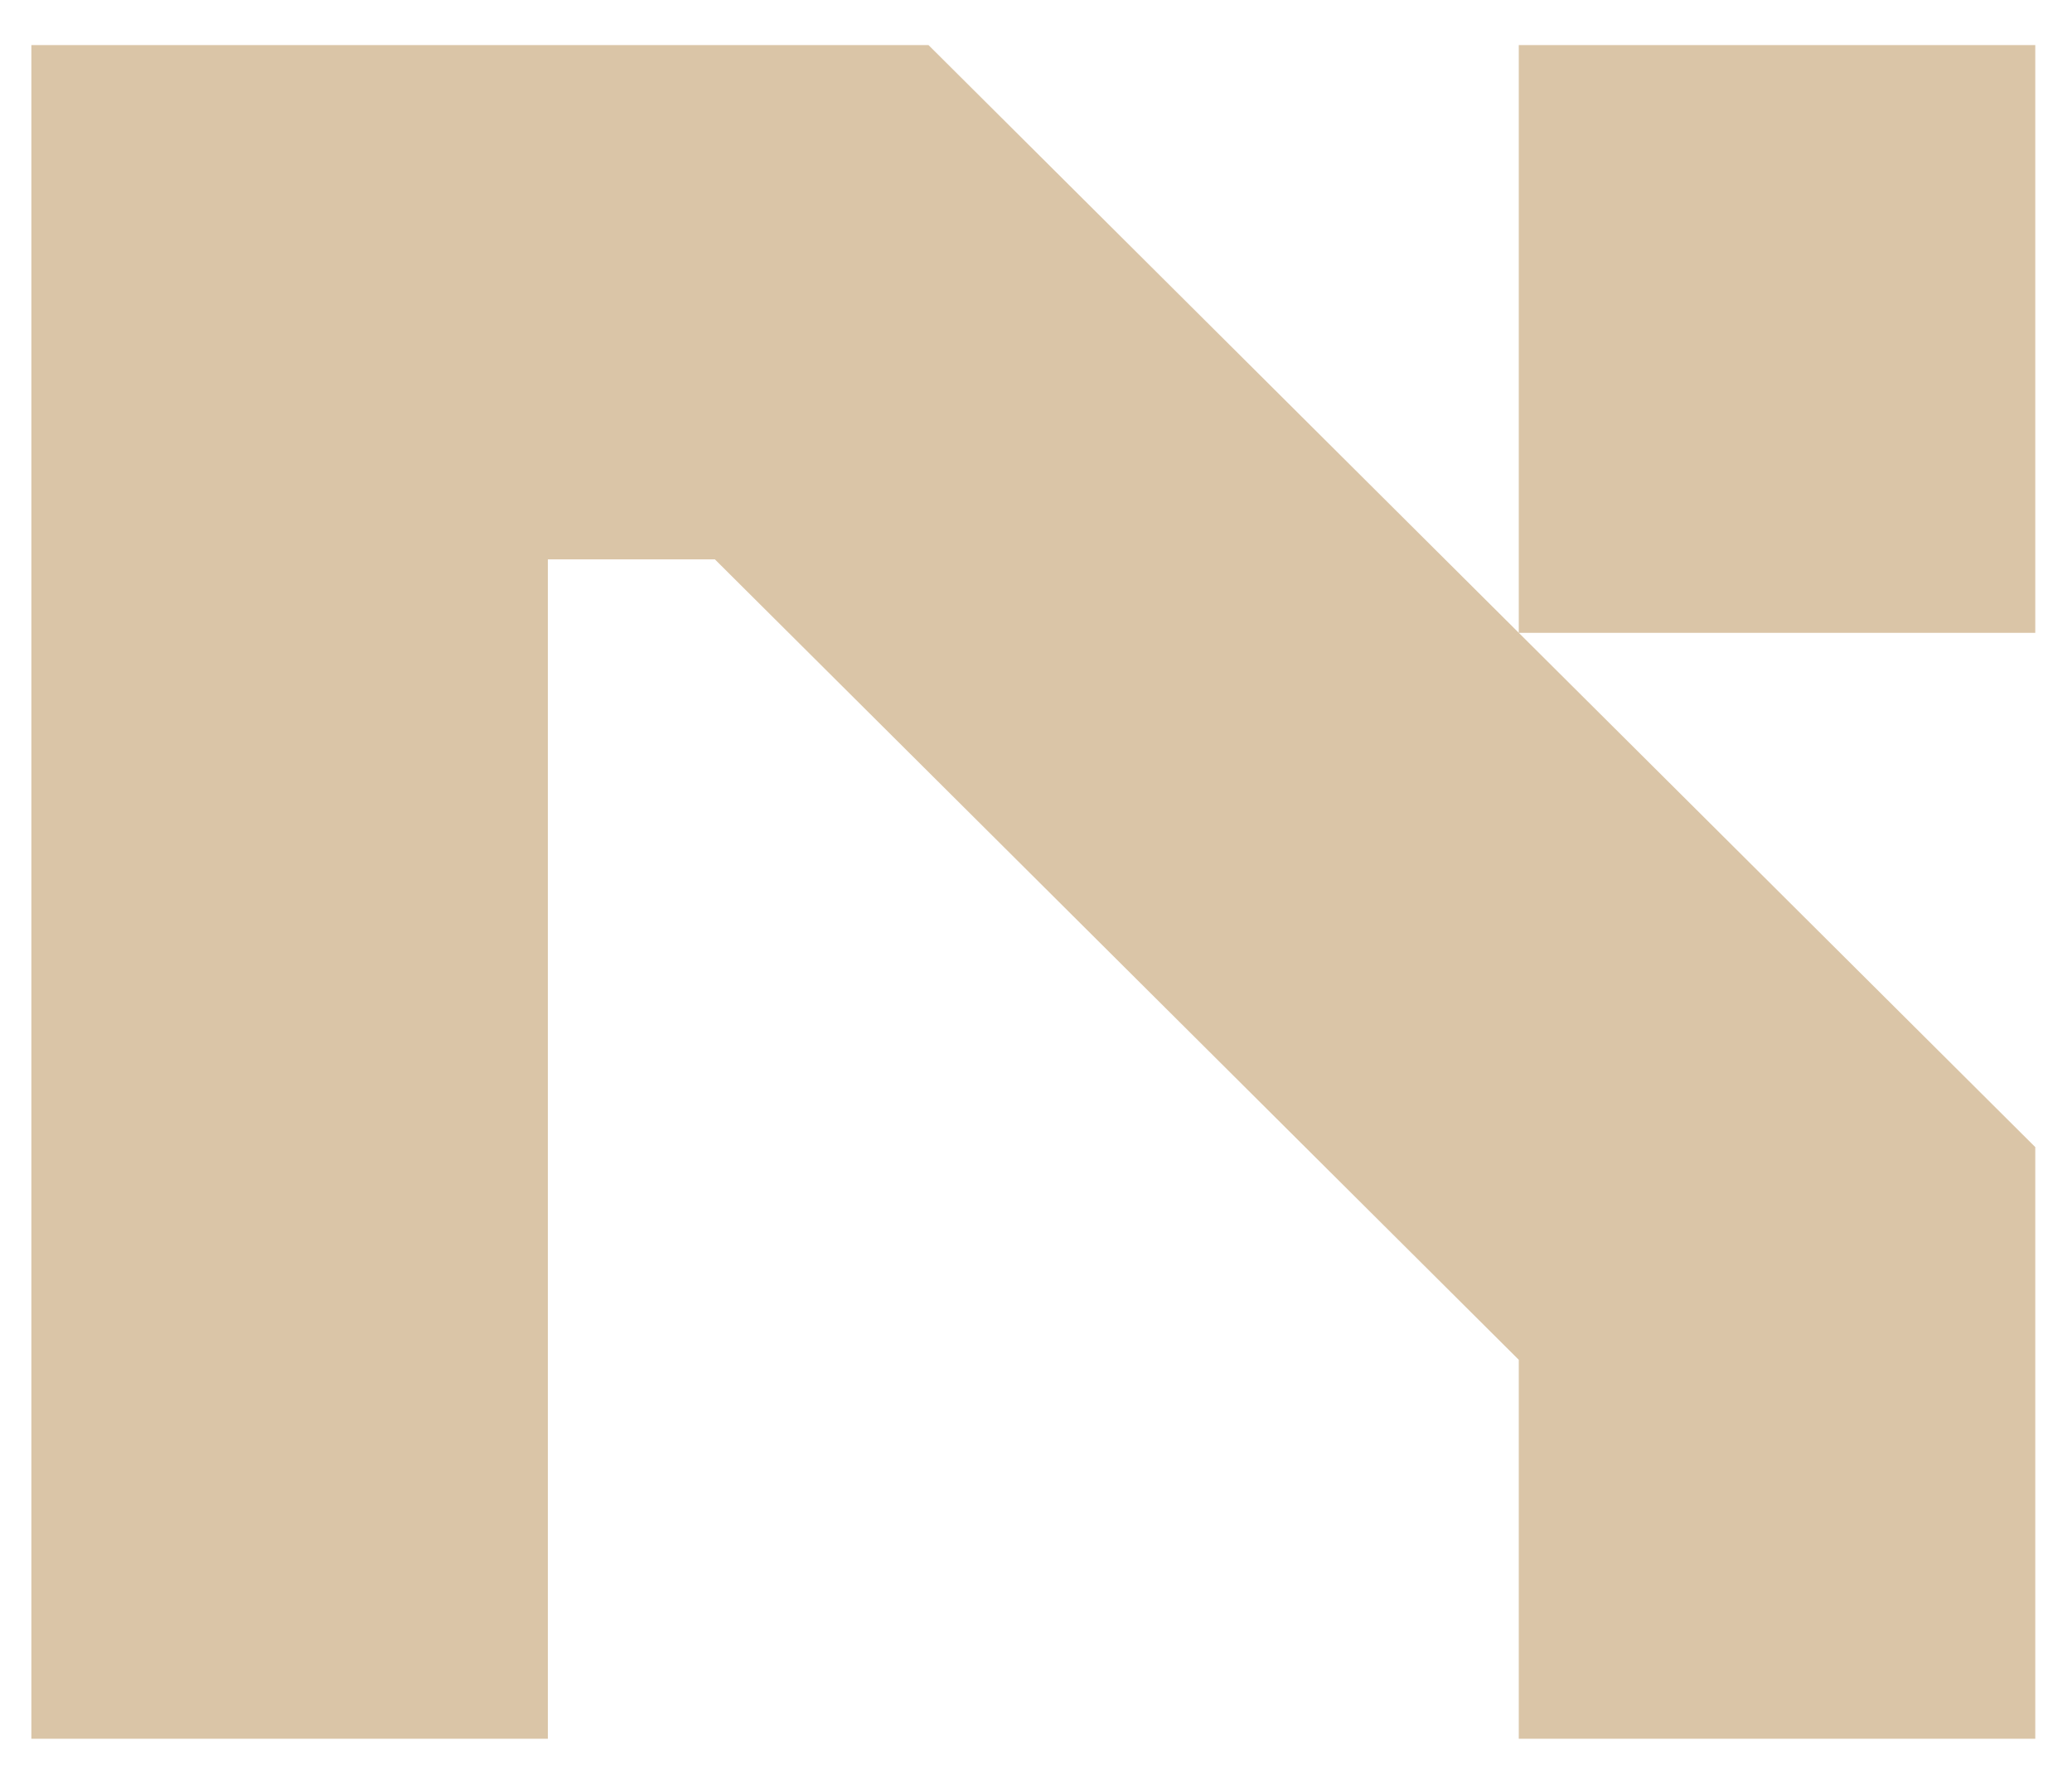 <svg xmlns="http://www.w3.org/2000/svg" width="36" height="31" viewBox="0 0 36 31" fill="none"><g clip-path="url(#clip0_1301_3356)"><path d="M16.132 0.783L35.362 19.935V30.217H26.388V23.631L12.421 9.721H9.519V30.217H0.545V0.783H16.132ZM26.388 10.998V0.783H35.362V10.998H26.388Z" fill="#DAC5A7"></path></g><defs><clipPath id="clip0_1301_3356"><rect width="35.455" height="30" fill="white" transform="translate(0.545 0.5)"></rect></clipPath></defs></svg>